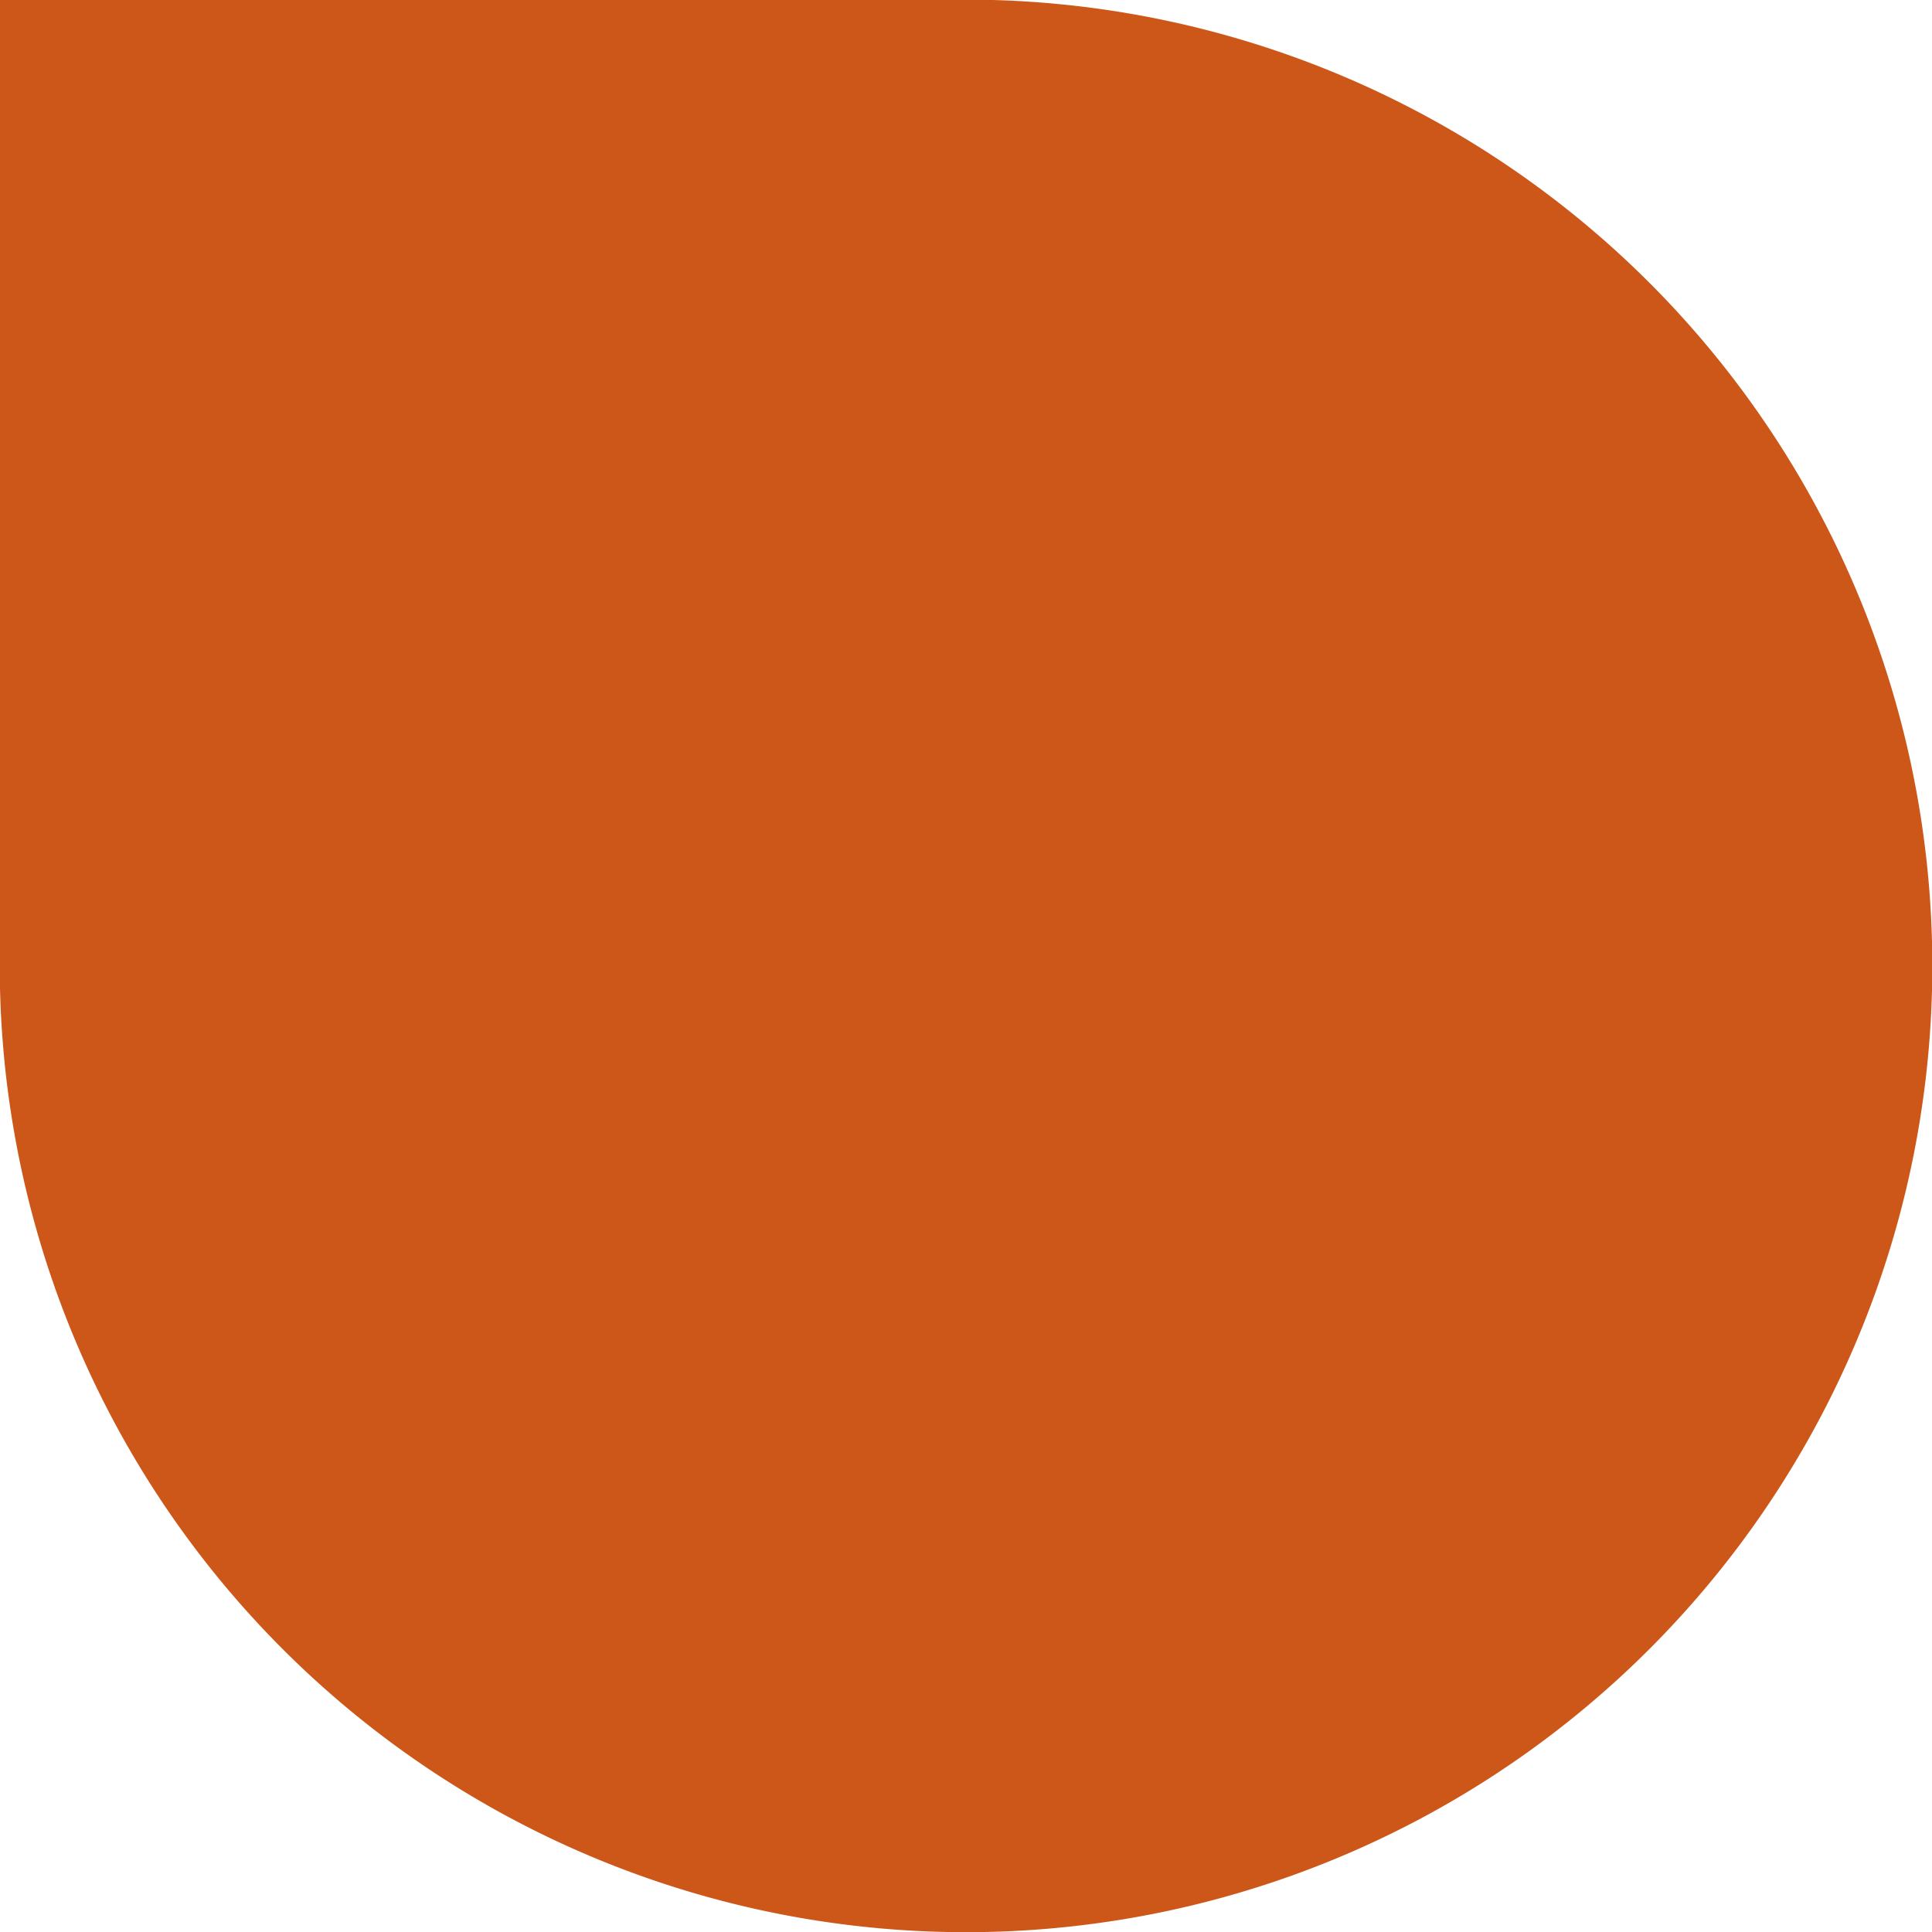 <?xml version='1.0' encoding='UTF-8'?>
<svg xmlns="http://www.w3.org/2000/svg" width="31.391" height="31.391" viewBox="0 0 31.391 31.391">
  <path id="Tracé_485" data-name="Tracé 485" d="M1516.677,765.094h15.7V749.4a15.7,15.7,0,1,0-15.7,15.7Z" transform="translate(1532.373 765.094) rotate(180)" fill="#cd5719"/>
</svg>